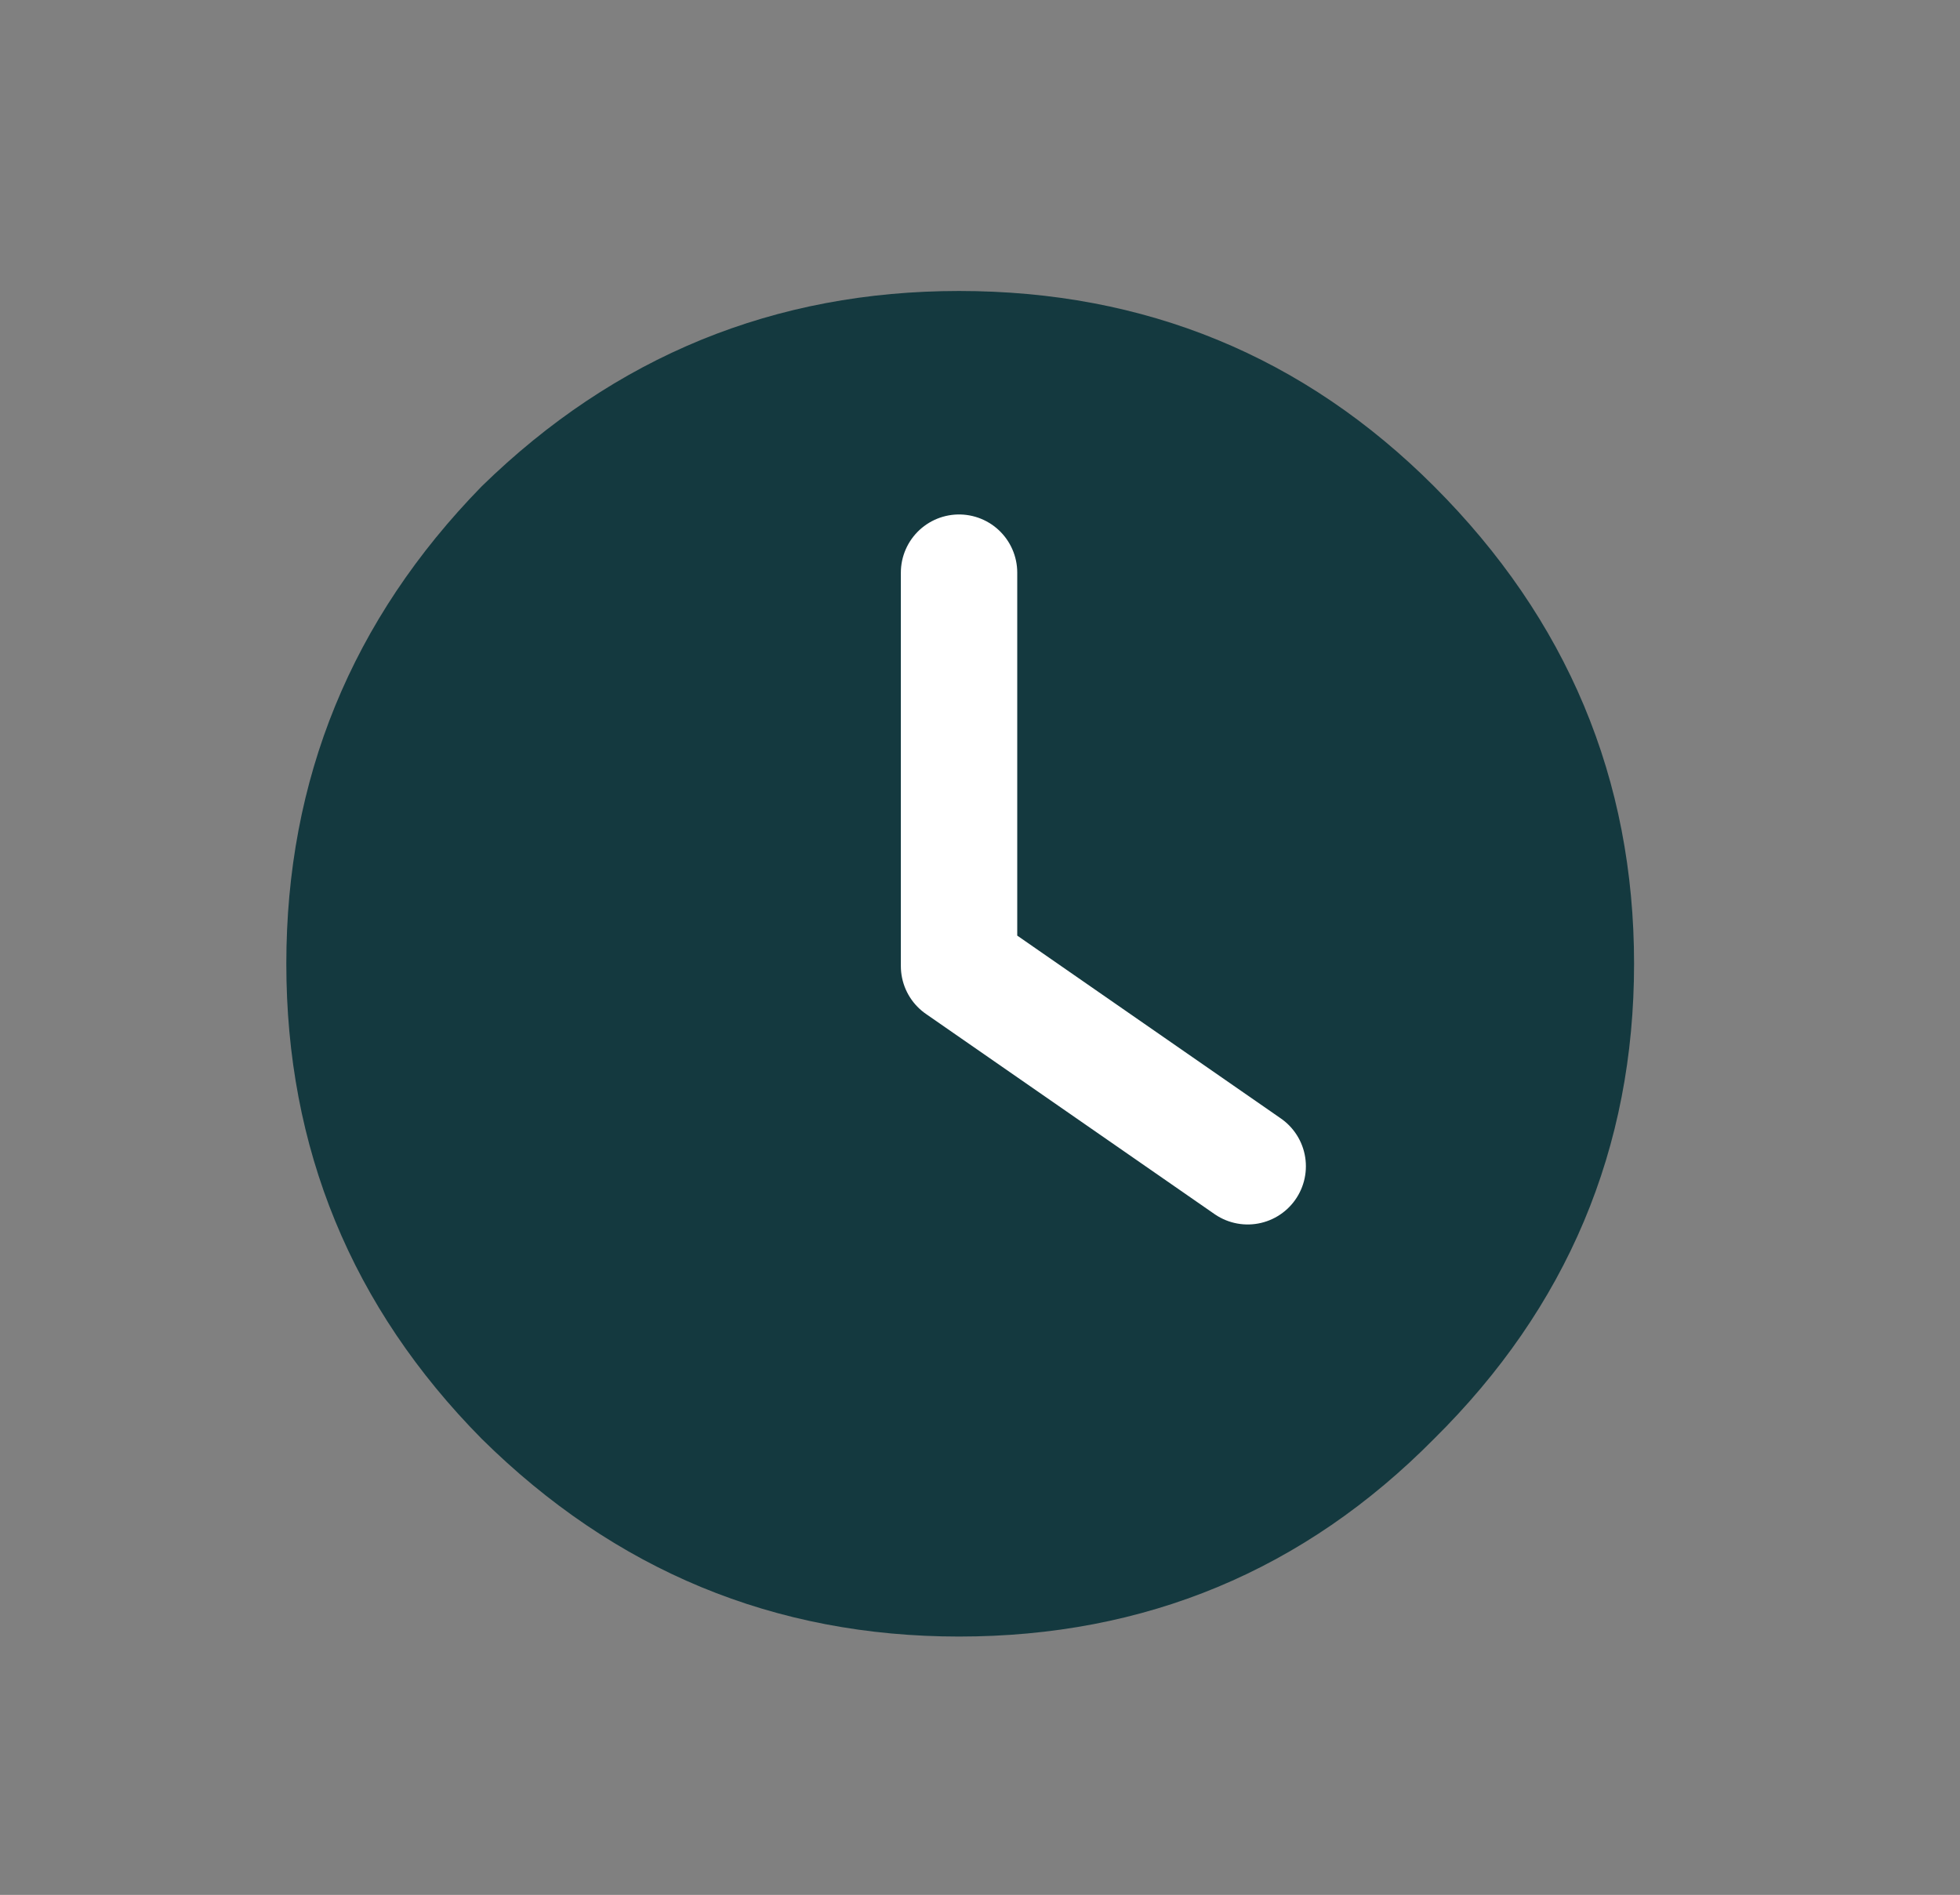 <?xml version="1.0" encoding="utf-8"?>
<!-- Generator: Adobe Illustrator 16.0.0, SVG Export Plug-In . SVG Version: 6.00 Build 0)  -->
<!DOCTYPE svg PUBLIC "-//W3C//DTD SVG 1.1//EN" "http://www.w3.org/Graphics/SVG/1.1/DTD/svg11.dtd">
<svg version="1.1" id="Selected_Items" xmlns="http://www.w3.org/2000/svg" xmlns:xlink="http://www.w3.org/1999/xlink" x="0px"
	 y="0px" width="42.1px" height="40.7px" viewBox="0 0 42.1 40.7" enable-background="new 0 0 42.1 40.7" xml:space="preserve">
<rect x="0" y="0" width="42.1" height="40.7" fill="#808080" stroke="none"/>
<g>
	<path fill-rule="evenodd" clip-rule="evenodd" fill="#14393F" d="M30.45,10.8c2.767,2.767,4.149,6.067,4.149,9.9
		c0,3.833-1.383,7.116-4.149,9.85c-2.7,2.733-5.983,4.101-9.85,4.101c-3.833,0-7.133-1.367-9.9-4.101
		C8,27.816,6.65,24.533,6.65,20.7c0-3.833,1.35-7.133,4.05-9.9c2.767-2.7,6.066-4.05,9.9-4.05C24.467,6.75,27.75,8.1,30.45,10.8z
		 M20.6,12.3v8.45l6.2,4.3l-6.2-4.3V12.3z"/>
	
		<path fill-rule="evenodd" clip-rule="evenodd" fill="none" stroke="#14393F" stroke-linecap="round" stroke-linejoin="round" stroke-miterlimit="3" d="
		M30.45,10.8c2.767,2.767,4.149,6.067,4.149,9.9c0,3.833-1.383,7.116-4.149,9.85c-2.7,2.733-5.983,4.101-9.85,4.101
		c-3.833,0-7.133-1.367-9.9-4.101C8,27.816,6.65,24.533,6.65,20.7c0-3.833,1.35-7.133,4.05-9.9c2.767-2.7,6.066-4.05,9.9-4.05
		C24.467,6.75,27.75,8.1,30.45,10.8z"/>
	
		<polyline fill-rule="evenodd" clip-rule="evenodd" fill="none" stroke="#FFFFFF" stroke-width="2.5" stroke-linecap="round" stroke-linejoin="round" stroke-miterlimit="3" points="
		20.6,12.3 20.6,20.75 26.8,25.05 	"/>
</g>
</svg>
